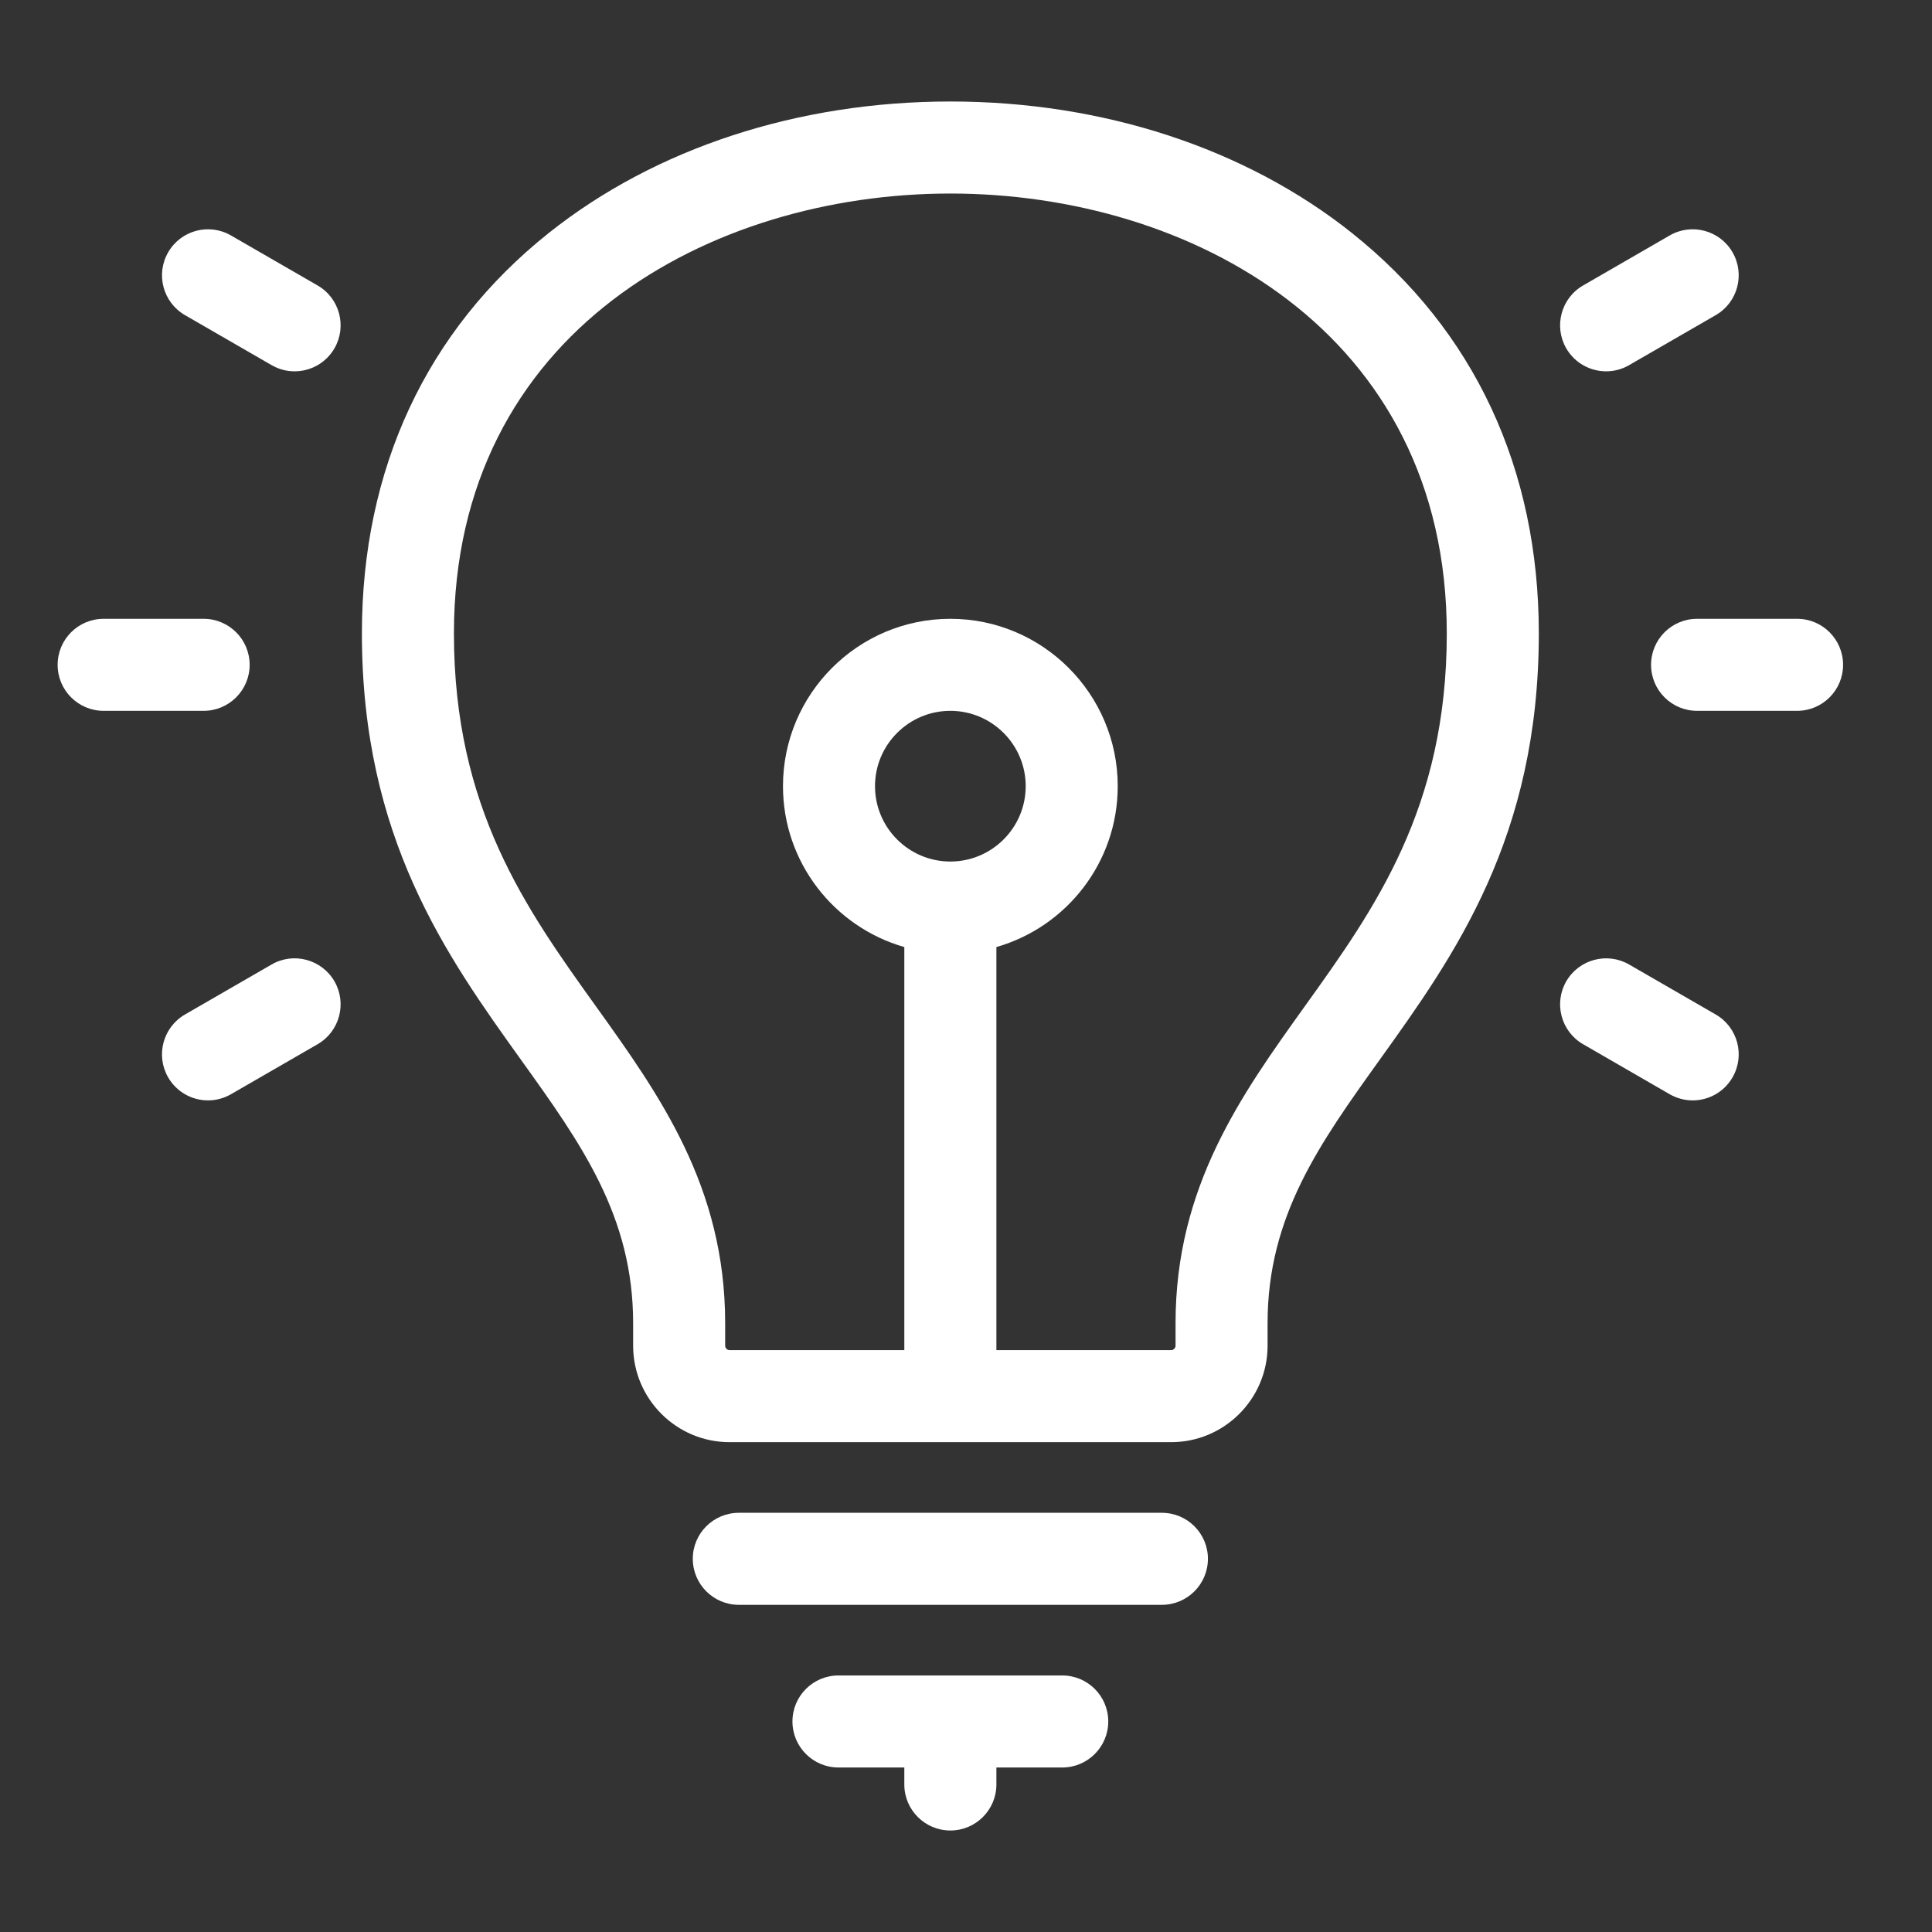 <svg width="41" height="41" viewBox="0 0 41 41" fill="none" xmlns="http://www.w3.org/2000/svg">
<rect x="0" y="0" width="41" height="41" fill="#333333" stroke="none"/>
<path d="M28.691 4.945C26.43 3.145 23.404 2.154 20.168 2.154C16.932 2.154 13.905 3.145 11.645 4.945C9.051 7.01 7.68 9.949 7.68 13.443C7.68 17.779 9.475 20.284 11.058 22.493C12.334 24.272 13.436 25.809 13.436 28.078V28.558C13.436 29.686 14.354 30.605 15.482 30.605H24.853C25.982 30.605 26.9 29.686 26.9 28.558V28.078C26.9 25.809 28.002 24.273 29.277 22.493C30.861 20.284 32.656 17.779 32.656 13.443C32.656 9.949 31.285 7.01 28.69 4.945H28.691ZM20.168 18.283C19.286 18.283 18.569 17.566 18.569 16.684C18.569 15.802 19.286 15.085 20.168 15.085C21.049 15.085 21.767 15.802 21.767 16.684C21.767 17.566 21.049 18.283 20.168 18.283ZM27.69 21.355C26.342 23.236 24.947 25.182 24.947 28.078V28.558C24.947 28.608 24.903 28.652 24.853 28.652H21.145V20.098C22.63 19.673 23.72 18.304 23.72 16.684C23.72 14.725 22.126 13.132 20.168 13.132C18.209 13.132 16.616 14.725 16.616 16.684C16.616 18.304 17.706 19.673 19.191 20.098V28.652H15.482C15.432 28.652 15.389 28.608 15.389 28.558V28.078C15.389 25.182 13.994 23.236 12.646 21.355C11.165 19.289 9.633 17.152 9.633 13.443C9.633 7.028 15.094 4.107 20.168 4.107C25.242 4.107 30.703 7.028 30.703 13.443C30.703 17.152 29.171 19.289 27.69 21.355H27.69ZM25.634 33.08C25.634 33.619 25.196 34.057 24.657 34.057H15.679C15.14 34.057 14.702 33.619 14.702 33.08C14.702 32.541 15.14 32.104 15.679 32.104H24.657C25.196 32.104 25.634 32.541 25.634 33.08ZM23.519 36.532C23.519 37.071 23.082 37.509 22.543 37.509H21.145V37.87C21.145 38.409 20.707 38.846 20.168 38.846C19.629 38.846 19.191 38.409 19.191 37.87V37.509H17.793C17.254 37.509 16.817 37.071 16.817 36.532C16.817 35.993 17.254 35.556 17.793 35.556H22.543C23.082 35.556 23.519 35.993 23.519 36.532ZM33.238 7.392C32.969 6.925 33.129 6.327 33.596 6.058L35.433 4.997C35.9 4.727 36.498 4.887 36.767 5.354C37.037 5.821 36.877 6.419 36.41 6.688L34.572 7.749C34.419 7.838 34.251 7.88 34.085 7.88C33.747 7.88 33.419 7.705 33.238 7.392ZM4.321 15.085H2.199C1.66 15.085 1.223 14.648 1.223 14.109C1.223 13.569 1.66 13.132 2.199 13.132H4.321C4.86 13.132 5.298 13.569 5.298 14.109C5.298 14.648 4.86 15.085 4.321 15.085ZM7.098 20.826C7.367 21.293 7.207 21.89 6.74 22.16L4.902 23.221C4.749 23.309 4.581 23.352 4.415 23.352C4.078 23.352 3.749 23.177 3.568 22.863C3.299 22.396 3.459 21.799 3.926 21.529L5.764 20.468C6.23 20.198 6.828 20.359 7.098 20.826ZM36.767 22.863C36.587 23.177 36.258 23.352 35.921 23.352C35.755 23.352 35.587 23.309 35.433 23.221L33.596 22.16C33.129 21.89 32.969 21.293 33.238 20.826C33.508 20.359 34.105 20.199 34.572 20.468L36.41 21.529C36.877 21.799 37.037 22.396 36.767 22.863ZM7.098 7.392C6.917 7.705 6.588 7.88 6.251 7.88C6.085 7.88 5.917 7.838 5.764 7.749L3.926 6.688C3.459 6.418 3.299 5.821 3.569 5.354C3.838 4.887 4.435 4.727 4.902 4.997L6.74 6.058C7.207 6.327 7.367 6.925 7.098 7.392ZM39.113 14.109C39.113 14.648 38.676 15.085 38.137 15.085H36.015C35.475 15.085 35.038 14.648 35.038 14.109C35.038 13.569 35.475 13.132 36.015 13.132H38.137C38.676 13.132 39.113 13.569 39.113 14.109Z" fill="white"/>
</svg>
